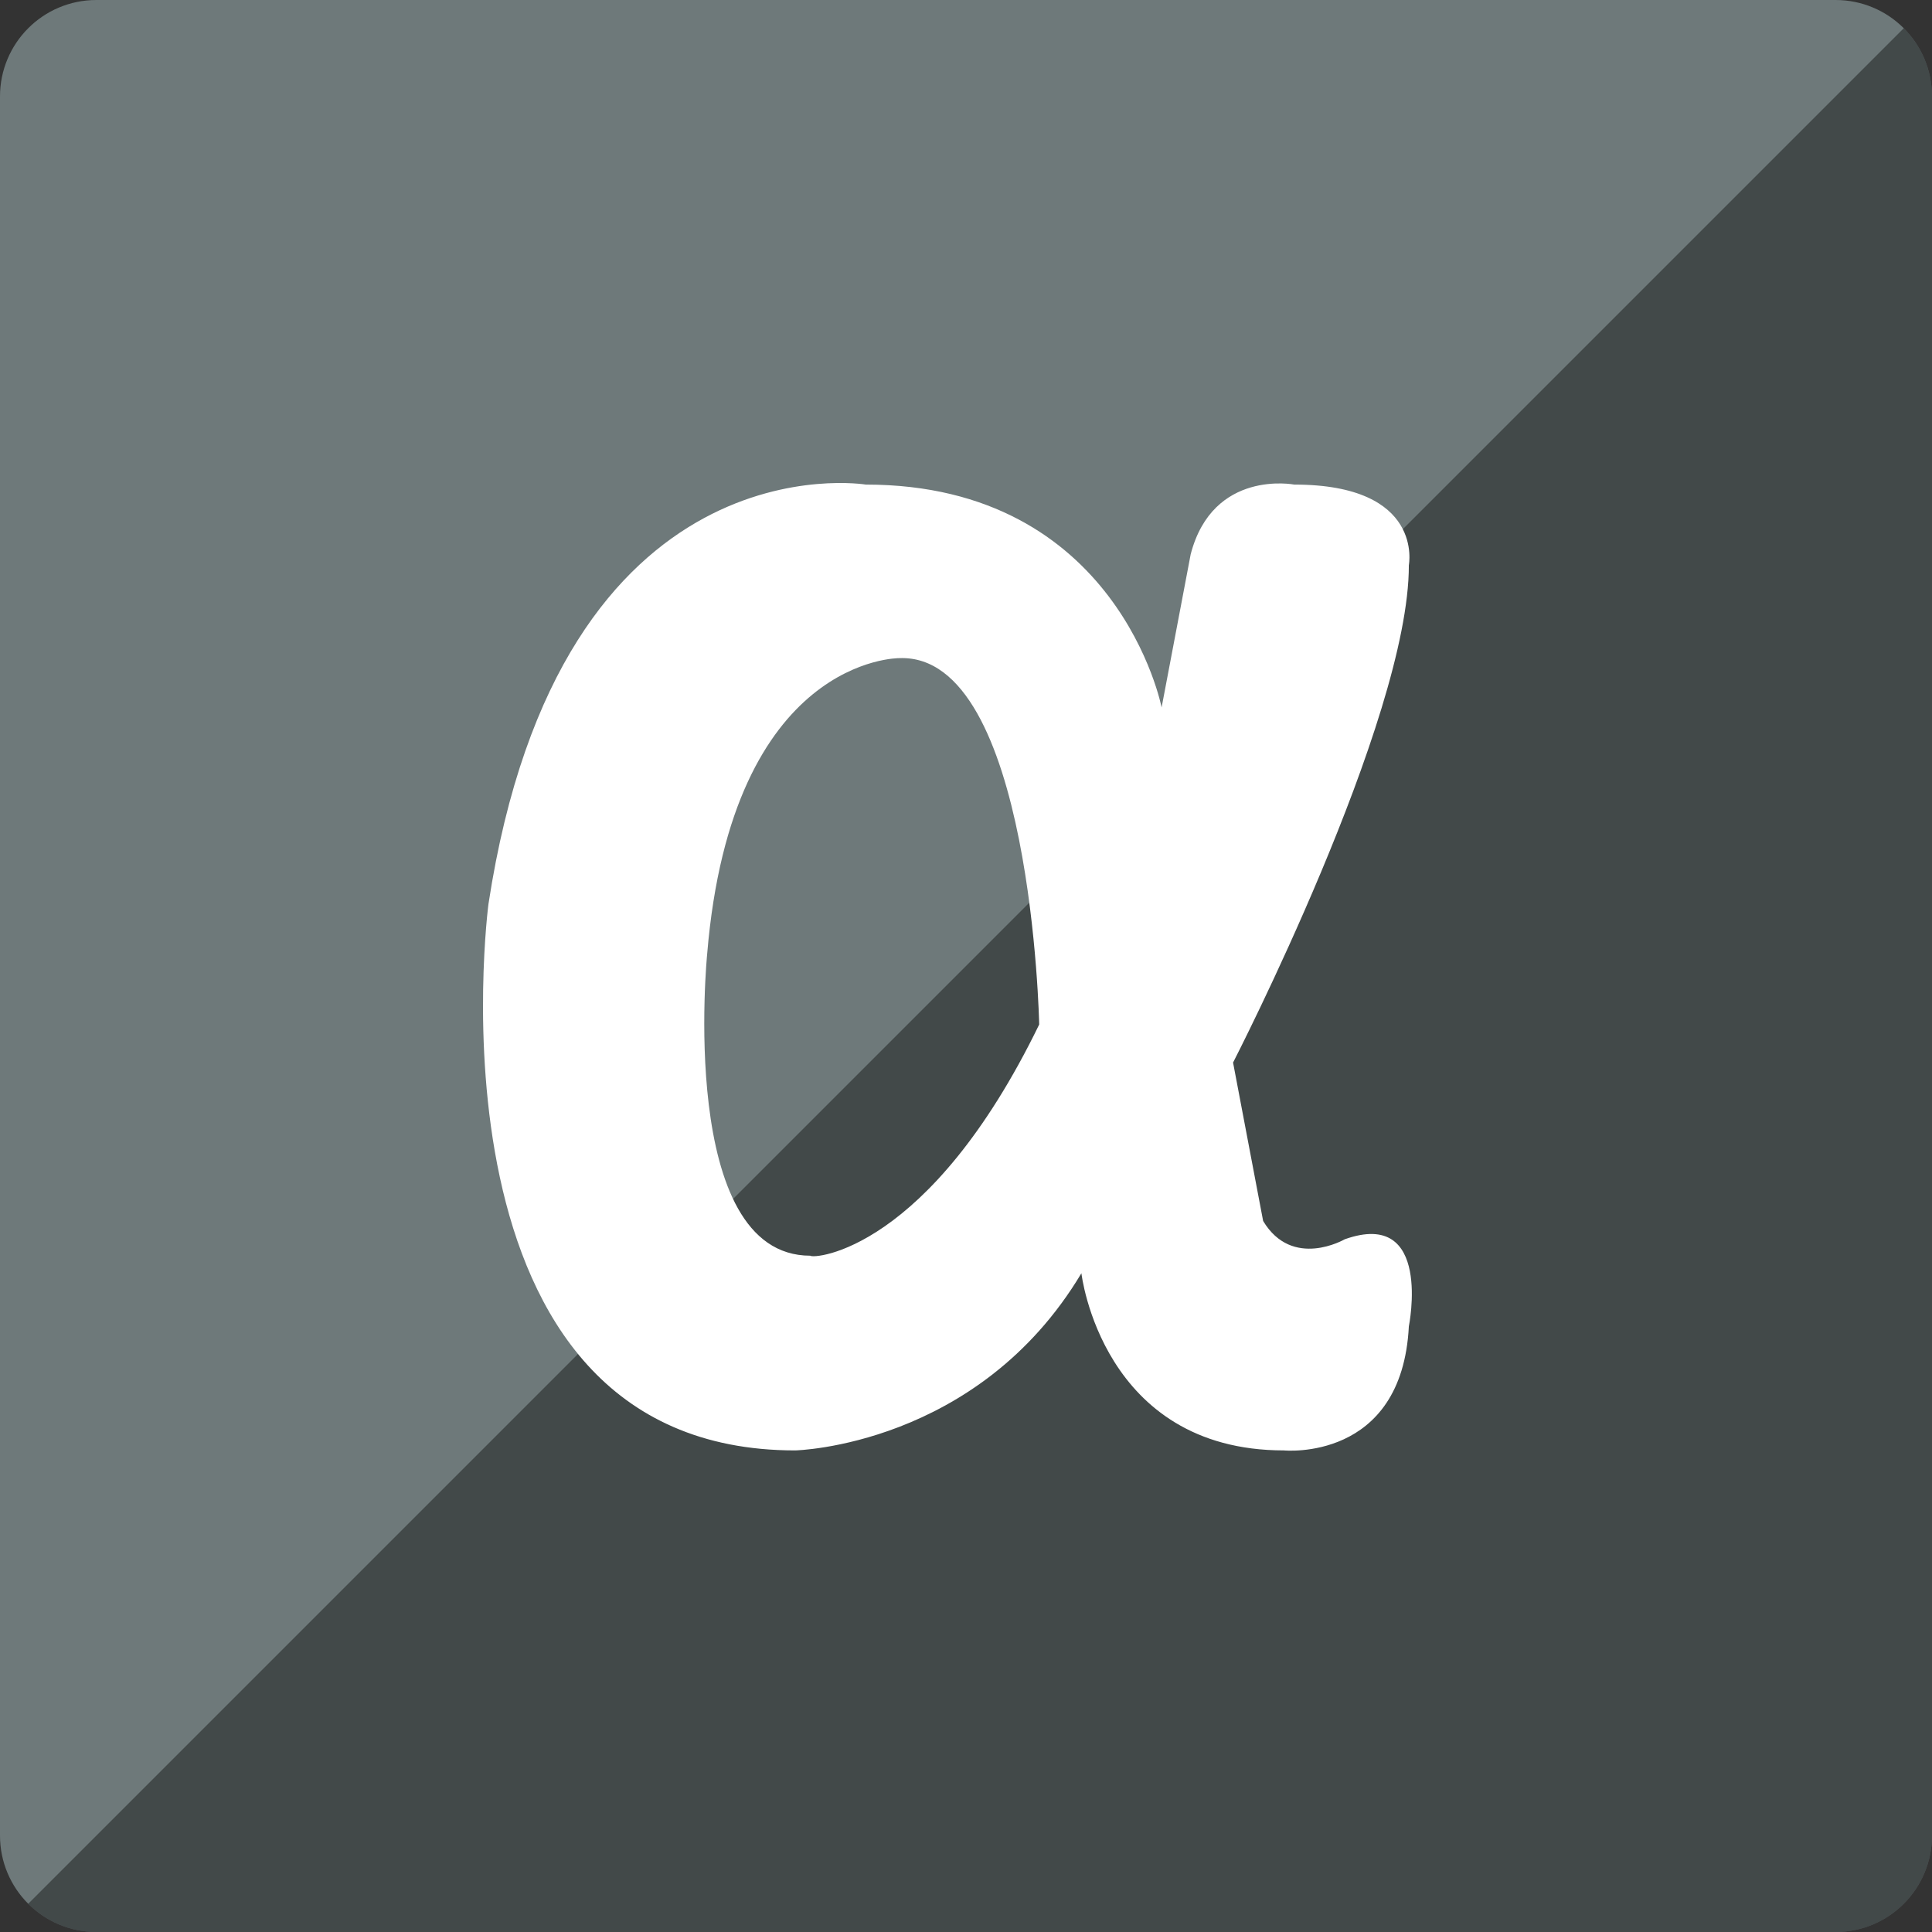 <?xml version="1.0" ?><svg height="60px" version="1.1" viewBox="0 0 60 60" width="60px" xmlns="http://www.w3.org/2000/svg" xmlns:sketch="http://www.bohemiancoding.com/sketch/ns" xmlns:xlink="http://www.w3.org/1999/xlink"><rect x="0" y="0" width="60" height="60" fill="#333333" stroke="none"/><title/><desc/><defs/><g fill="none" fill-rule="evenodd" id="soical" stroke="none" stroke-width="1"><g id="social" transform="translate(-973, -738)"><g id="slices" transform="translate(173, 138)"/><g fill="#6E797A" id="square-flat" transform="translate(173, 138)"><path d="M802.996,600 L857.004,600 C858.659,600 860,601.337 860,602.996 L860,657.004 C860,658.659 858.663,660 857.004,660 L802.996,660 C801.341,660 800,658.663 800,657.004 L800,602.996 C800,601.341 801.337,600 802.996,600 Z" id="square-69"/></g><g fill="#000000" fill-opacity="0.4" id="square-gloss" transform="translate(173, 138)"><path d="M859.123,600.877 C859.665,601.418 860,602.167 860,602.996 L860,657.004 C860,658.659 858.663,660 857.004,660 L802.996,660 C802.168,660 801.419,659.665 800.877,659.123 L859.123,600.877 Z" id="square-69"/></g><g fill="#FFFFFF" id="icon" transform="translate(182, 150)"><path d="M830.228,625.919 L829.294,620.999 C829.294,620.999 834.764,610.363 834.753,605.552 C834.753,605.552 835.243,603.049 831.194,603.049 C831.194,603.049 828.669,602.562 827.978,605.212 L827.075,609.97 C827.075,609.97 825.728,603.049 817.889,603.049 C817.889,603.049 808.396,601.482 806.169,616.079 C806.169,616.079 803.938,633.044 815.695,633.044 C815.695,633.044 821.369,632.922 824.584,627.542 C824.584,627.542 825.216,633.044 830.874,633.044 C830.874,633.044 834.537,633.408 834.753,629.191 C834.754,629.189 835.499,625.513 832.762,626.487 C832.762,626.487 831.138,627.433 830.228,625.919 Z M816.166,626.997 C812.028,626.997 812.962,617.623 812.962,617.623 C813.732,608.385 818.929,608.439 818.929,608.439 C823.047,608.276 823.273,619.817 823.273,619.817 C819.85,626.862 816.256,627.106 816.166,626.997 L816.166,626.997 Z" id="app.net"/></g></g></g></svg>